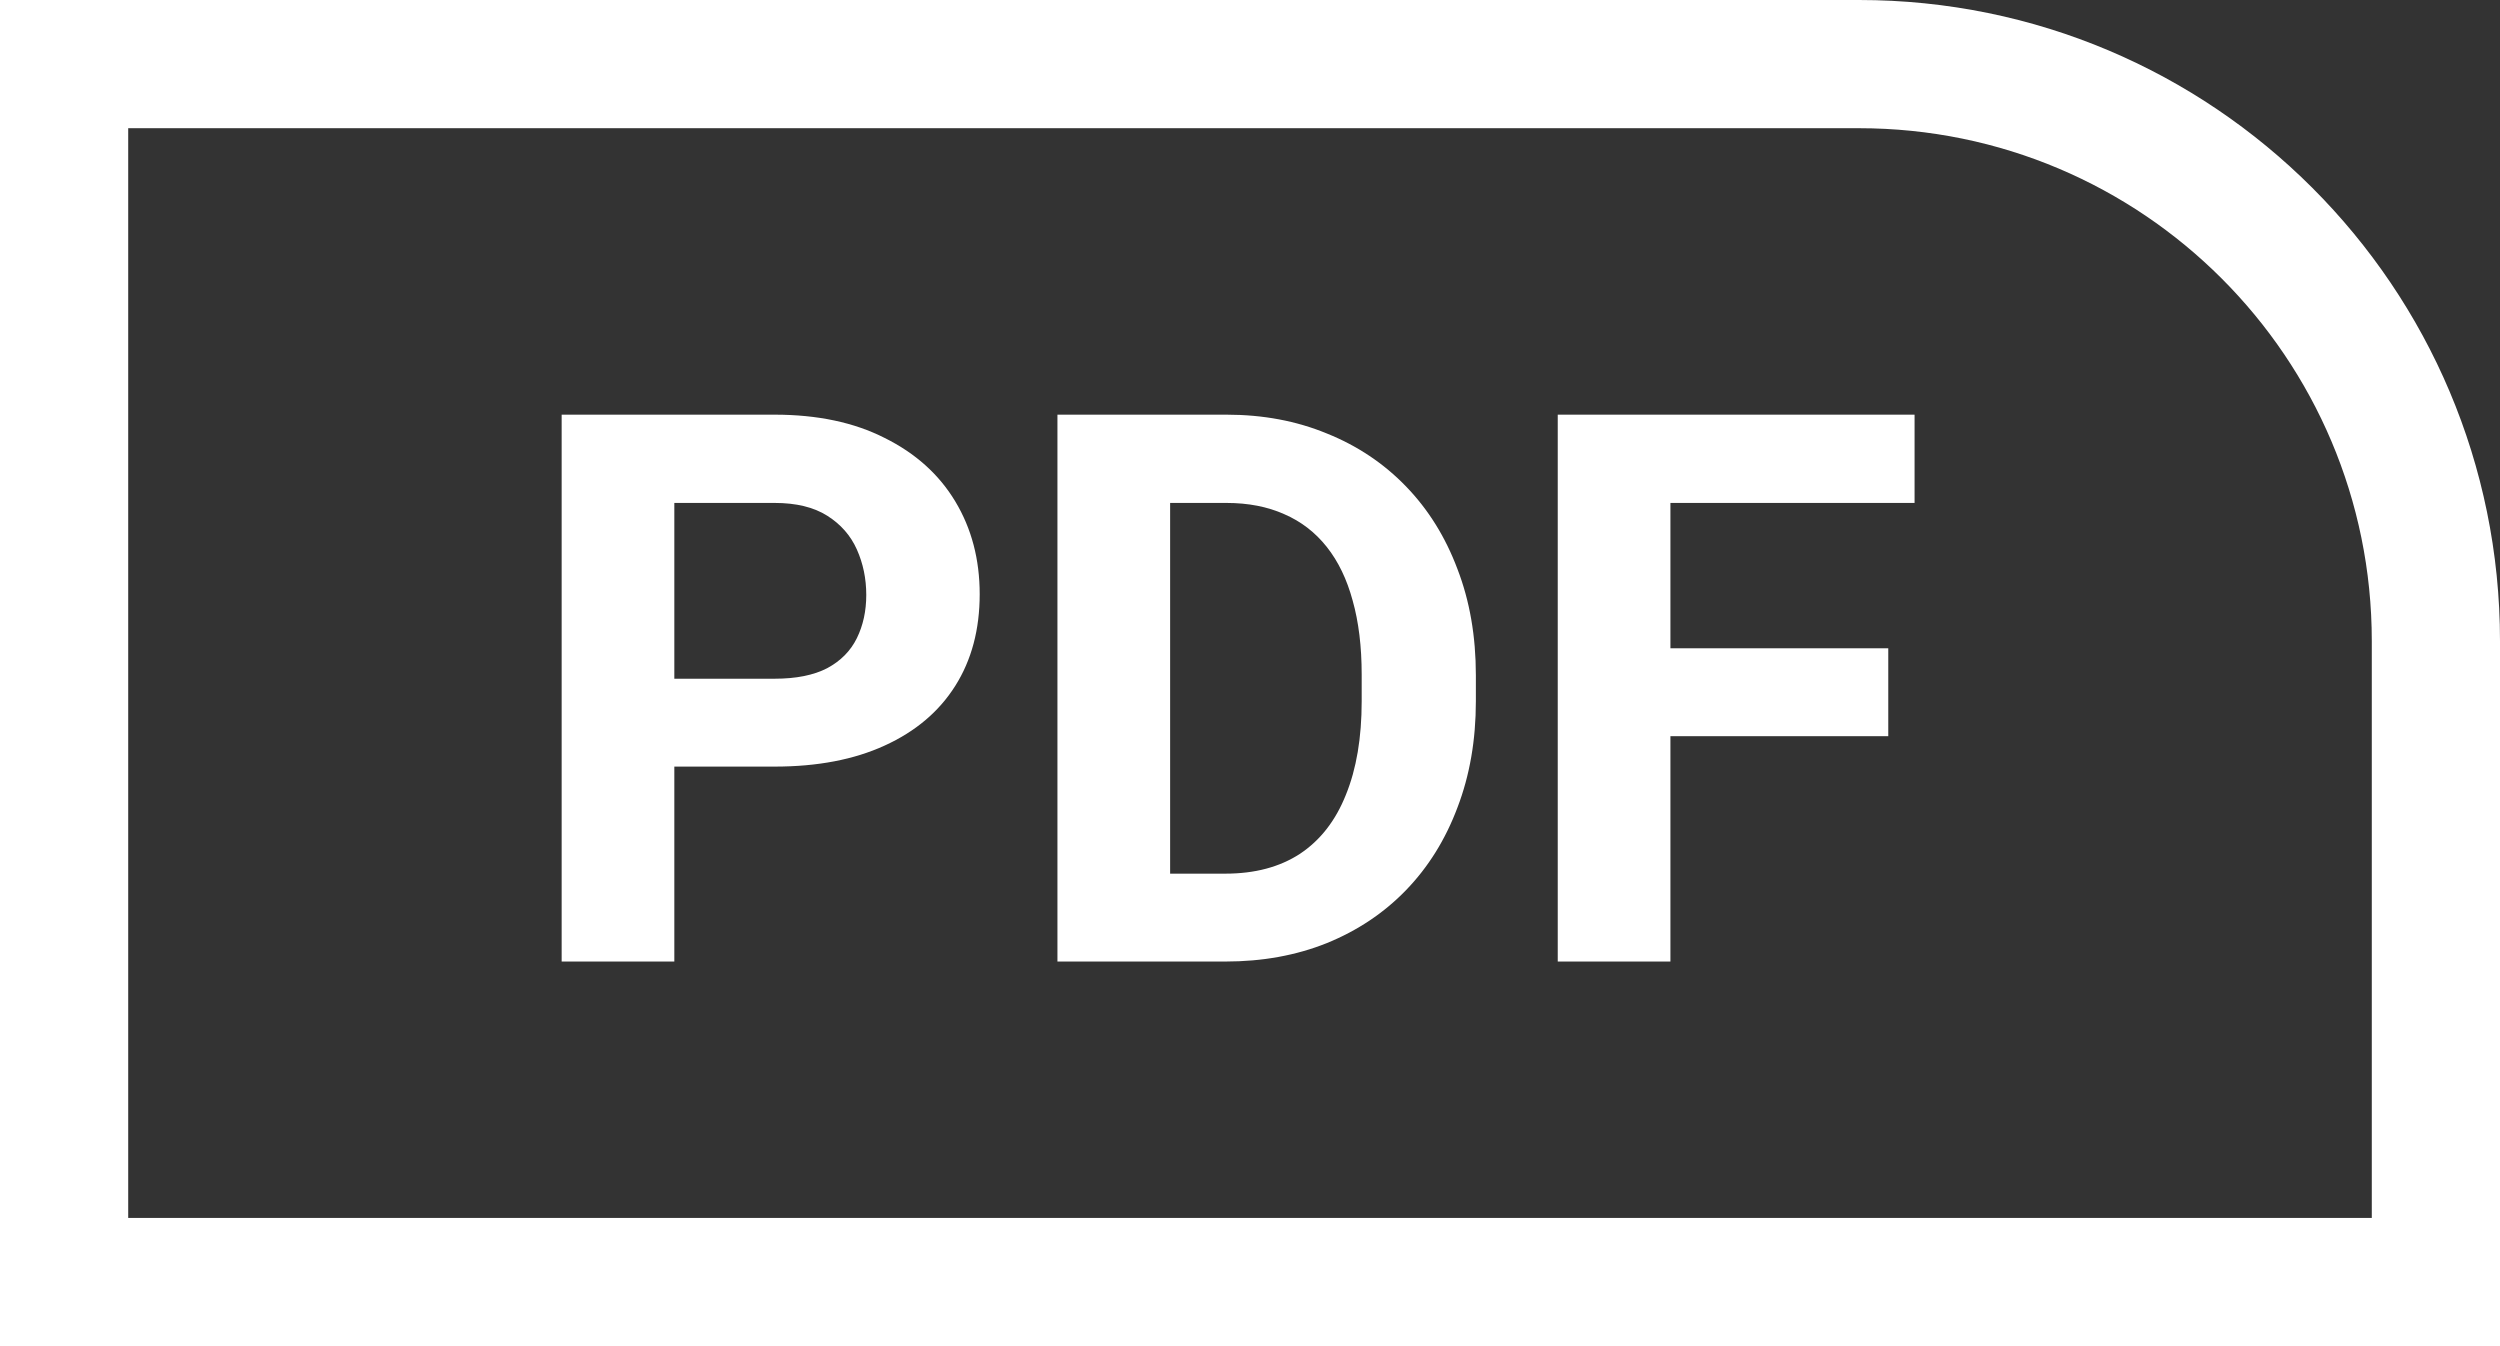 <?xml version="1.0" encoding="UTF-8"?> <svg xmlns="http://www.w3.org/2000/svg" width="156" height="84" viewBox="0 0 156 84" fill="none"><rect x="0" y="0" width="156" height="84" fill="#333333" stroke="none"/> <path fill-rule="evenodd" clip-rule="evenodd" d="M116 8H8V76H148V40C148 22.327 133.673 8 116 8ZM0 0V84H156V40C156 17.909 138.091 0 116 0H0Z" fill="white"></path> <path d="M48.336 47.836H39.641V42.352H48.336C49.68 42.352 50.773 42.133 51.617 41.695C52.461 41.242 53.078 40.617 53.469 39.82C53.859 39.023 54.055 38.125 54.055 37.125C54.055 36.109 53.859 35.164 53.469 34.289C53.078 33.414 52.461 32.711 51.617 32.18C50.773 31.648 49.68 31.383 48.336 31.383H42.078V60H35.047V25.875H48.336C51.008 25.875 53.297 26.359 55.203 27.328C57.125 28.281 58.594 29.602 59.609 31.289C60.625 32.977 61.133 34.906 61.133 37.078C61.133 39.281 60.625 41.188 59.609 42.797C58.594 44.406 57.125 45.648 55.203 46.523C53.297 47.398 51.008 47.836 48.336 47.836Z" fill="white"></path> <path d="M76.461 60H69.031L69.078 54.516H76.461C78.305 54.516 79.859 54.102 81.125 53.273C82.391 52.43 83.344 51.203 83.984 49.594C84.641 47.984 84.969 46.039 84.969 43.758V42.094C84.969 40.344 84.781 38.805 84.406 37.477C84.047 36.148 83.508 35.031 82.789 34.125C82.07 33.219 81.188 32.539 80.141 32.086C79.094 31.617 77.891 31.383 76.531 31.383H68.891V25.875H76.531C78.812 25.875 80.898 26.266 82.789 27.047C84.695 27.812 86.344 28.914 87.734 30.352C89.125 31.789 90.195 33.508 90.945 35.508C91.711 37.492 92.094 39.703 92.094 42.141V43.758C92.094 46.18 91.711 48.391 90.945 50.391C90.195 52.391 89.125 54.109 87.734 55.547C86.359 56.969 84.711 58.07 82.789 58.852C80.883 59.617 78.773 60 76.461 60ZM73.016 25.875V60H65.984V25.875H73.016Z" fill="white"></path> <path d="M104.234 25.875V60H97.203V25.875H104.234ZM117.828 40.453V45.938H102.312V40.453H117.828ZM119.469 25.875V31.383H102.312V25.875H119.469Z" fill="white"></path> </svg> 